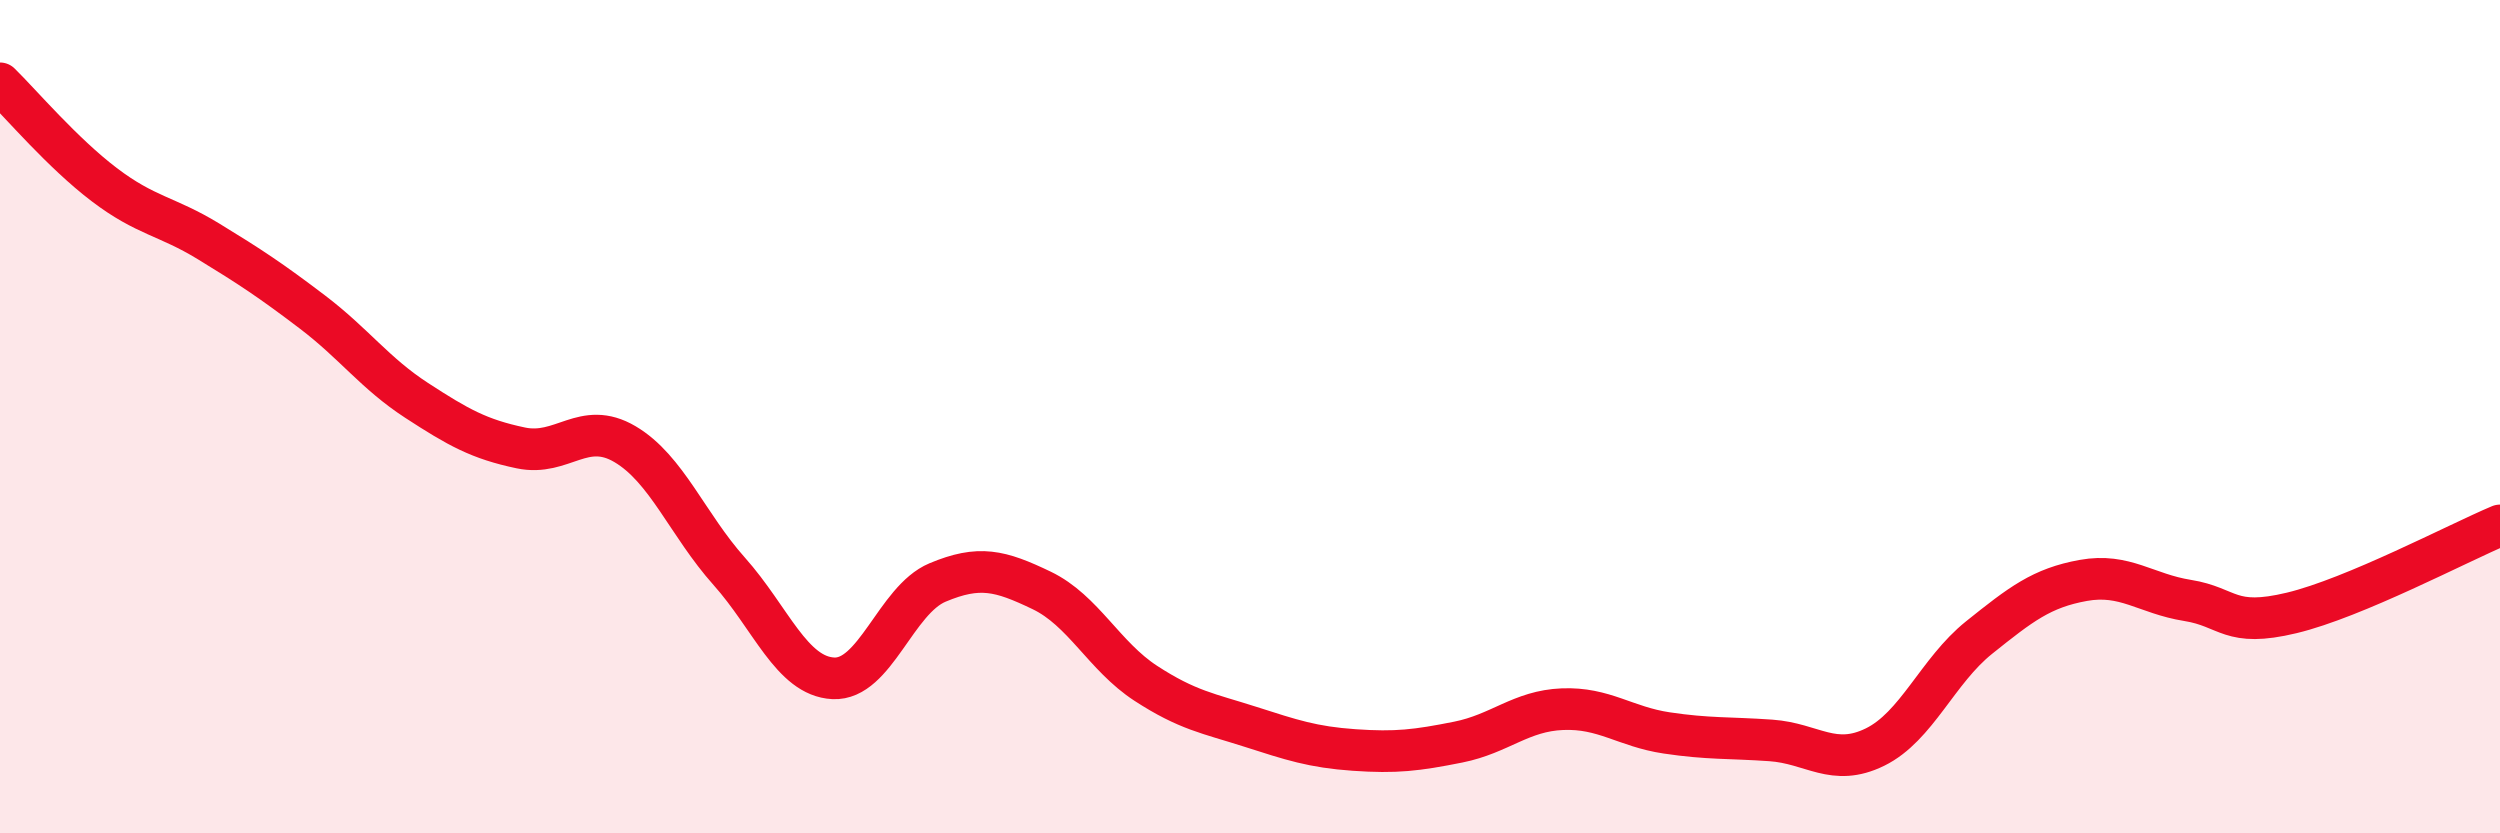 
    <svg width="60" height="20" viewBox="0 0 60 20" xmlns="http://www.w3.org/2000/svg">
      <path
        d="M 0,2 C 0.5,2.49 1.5,3.67 2.5,4.43 C 3.5,5.19 4,5.18 5,5.79 C 6,6.4 6.5,6.73 7.5,7.49 C 8.5,8.25 9,8.96 10,9.61 C 11,10.26 11.5,10.54 12.5,10.75 C 13.5,10.96 14,10.07 15,10.66 C 16,11.25 16.5,12.59 17.5,13.71 C 18.5,14.83 19,16.23 20,16.28 C 21,16.33 21.5,14.4 22.5,13.98 C 23.5,13.56 24,13.69 25,14.17 C 26,14.65 26.5,15.75 27.5,16.4 C 28.5,17.05 29,17.12 30,17.44 C 31,17.76 31.5,17.93 32.5,18 C 33.5,18.07 34,18.01 35,17.81 C 36,17.61 36.5,17.06 37.5,17.02 C 38.5,16.98 39,17.44 40,17.59 C 41,17.74 41.5,17.7 42.5,17.77 C 43.5,17.84 44,18.42 45,17.93 C 46,17.44 46.5,16.1 47.5,15.3 C 48.5,14.5 49,14.11 50,13.93 C 51,13.75 51.5,14.25 52.5,14.41 C 53.5,14.57 53.5,15.07 55,14.71 C 56.5,14.35 59,13.03 60,12.61L60 20L0 20Z"
        fill="#EB0A25"
        opacity="0.1"
        stroke-linecap="round"
        stroke-linejoin="round"
      />
      <path
        d="M 0,2 C 0.5,2.49 1.5,3.67 2.5,4.43 C 3.5,5.19 4,5.18 5,5.79 C 6,6.4 6.5,6.73 7.5,7.49 C 8.5,8.25 9,8.96 10,9.61 C 11,10.26 11.5,10.54 12.5,10.75 C 13.5,10.96 14,10.07 15,10.66 C 16,11.25 16.5,12.59 17.5,13.71 C 18.5,14.83 19,16.23 20,16.28 C 21,16.33 21.5,14.4 22.5,13.98 C 23.5,13.56 24,13.69 25,14.17 C 26,14.65 26.5,15.75 27.5,16.4 C 28.5,17.05 29,17.12 30,17.44 C 31,17.76 31.5,17.93 32.5,18 C 33.5,18.07 34,18.01 35,17.81 C 36,17.61 36.5,17.06 37.5,17.02 C 38.5,16.98 39,17.44 40,17.59 C 41,17.74 41.5,17.7 42.5,17.77 C 43.5,17.84 44,18.42 45,17.93 C 46,17.44 46.5,16.1 47.5,15.3 C 48.5,14.5 49,14.11 50,13.93 C 51,13.75 51.5,14.25 52.5,14.41 C 53.5,14.57 53.5,15.07 55,14.71 C 56.5,14.35 59,13.03 60,12.61"
        stroke="#EB0A25"
        stroke-width="1"
        fill="none"
        stroke-linecap="round"
        stroke-linejoin="round"
      />
    </svg>
  